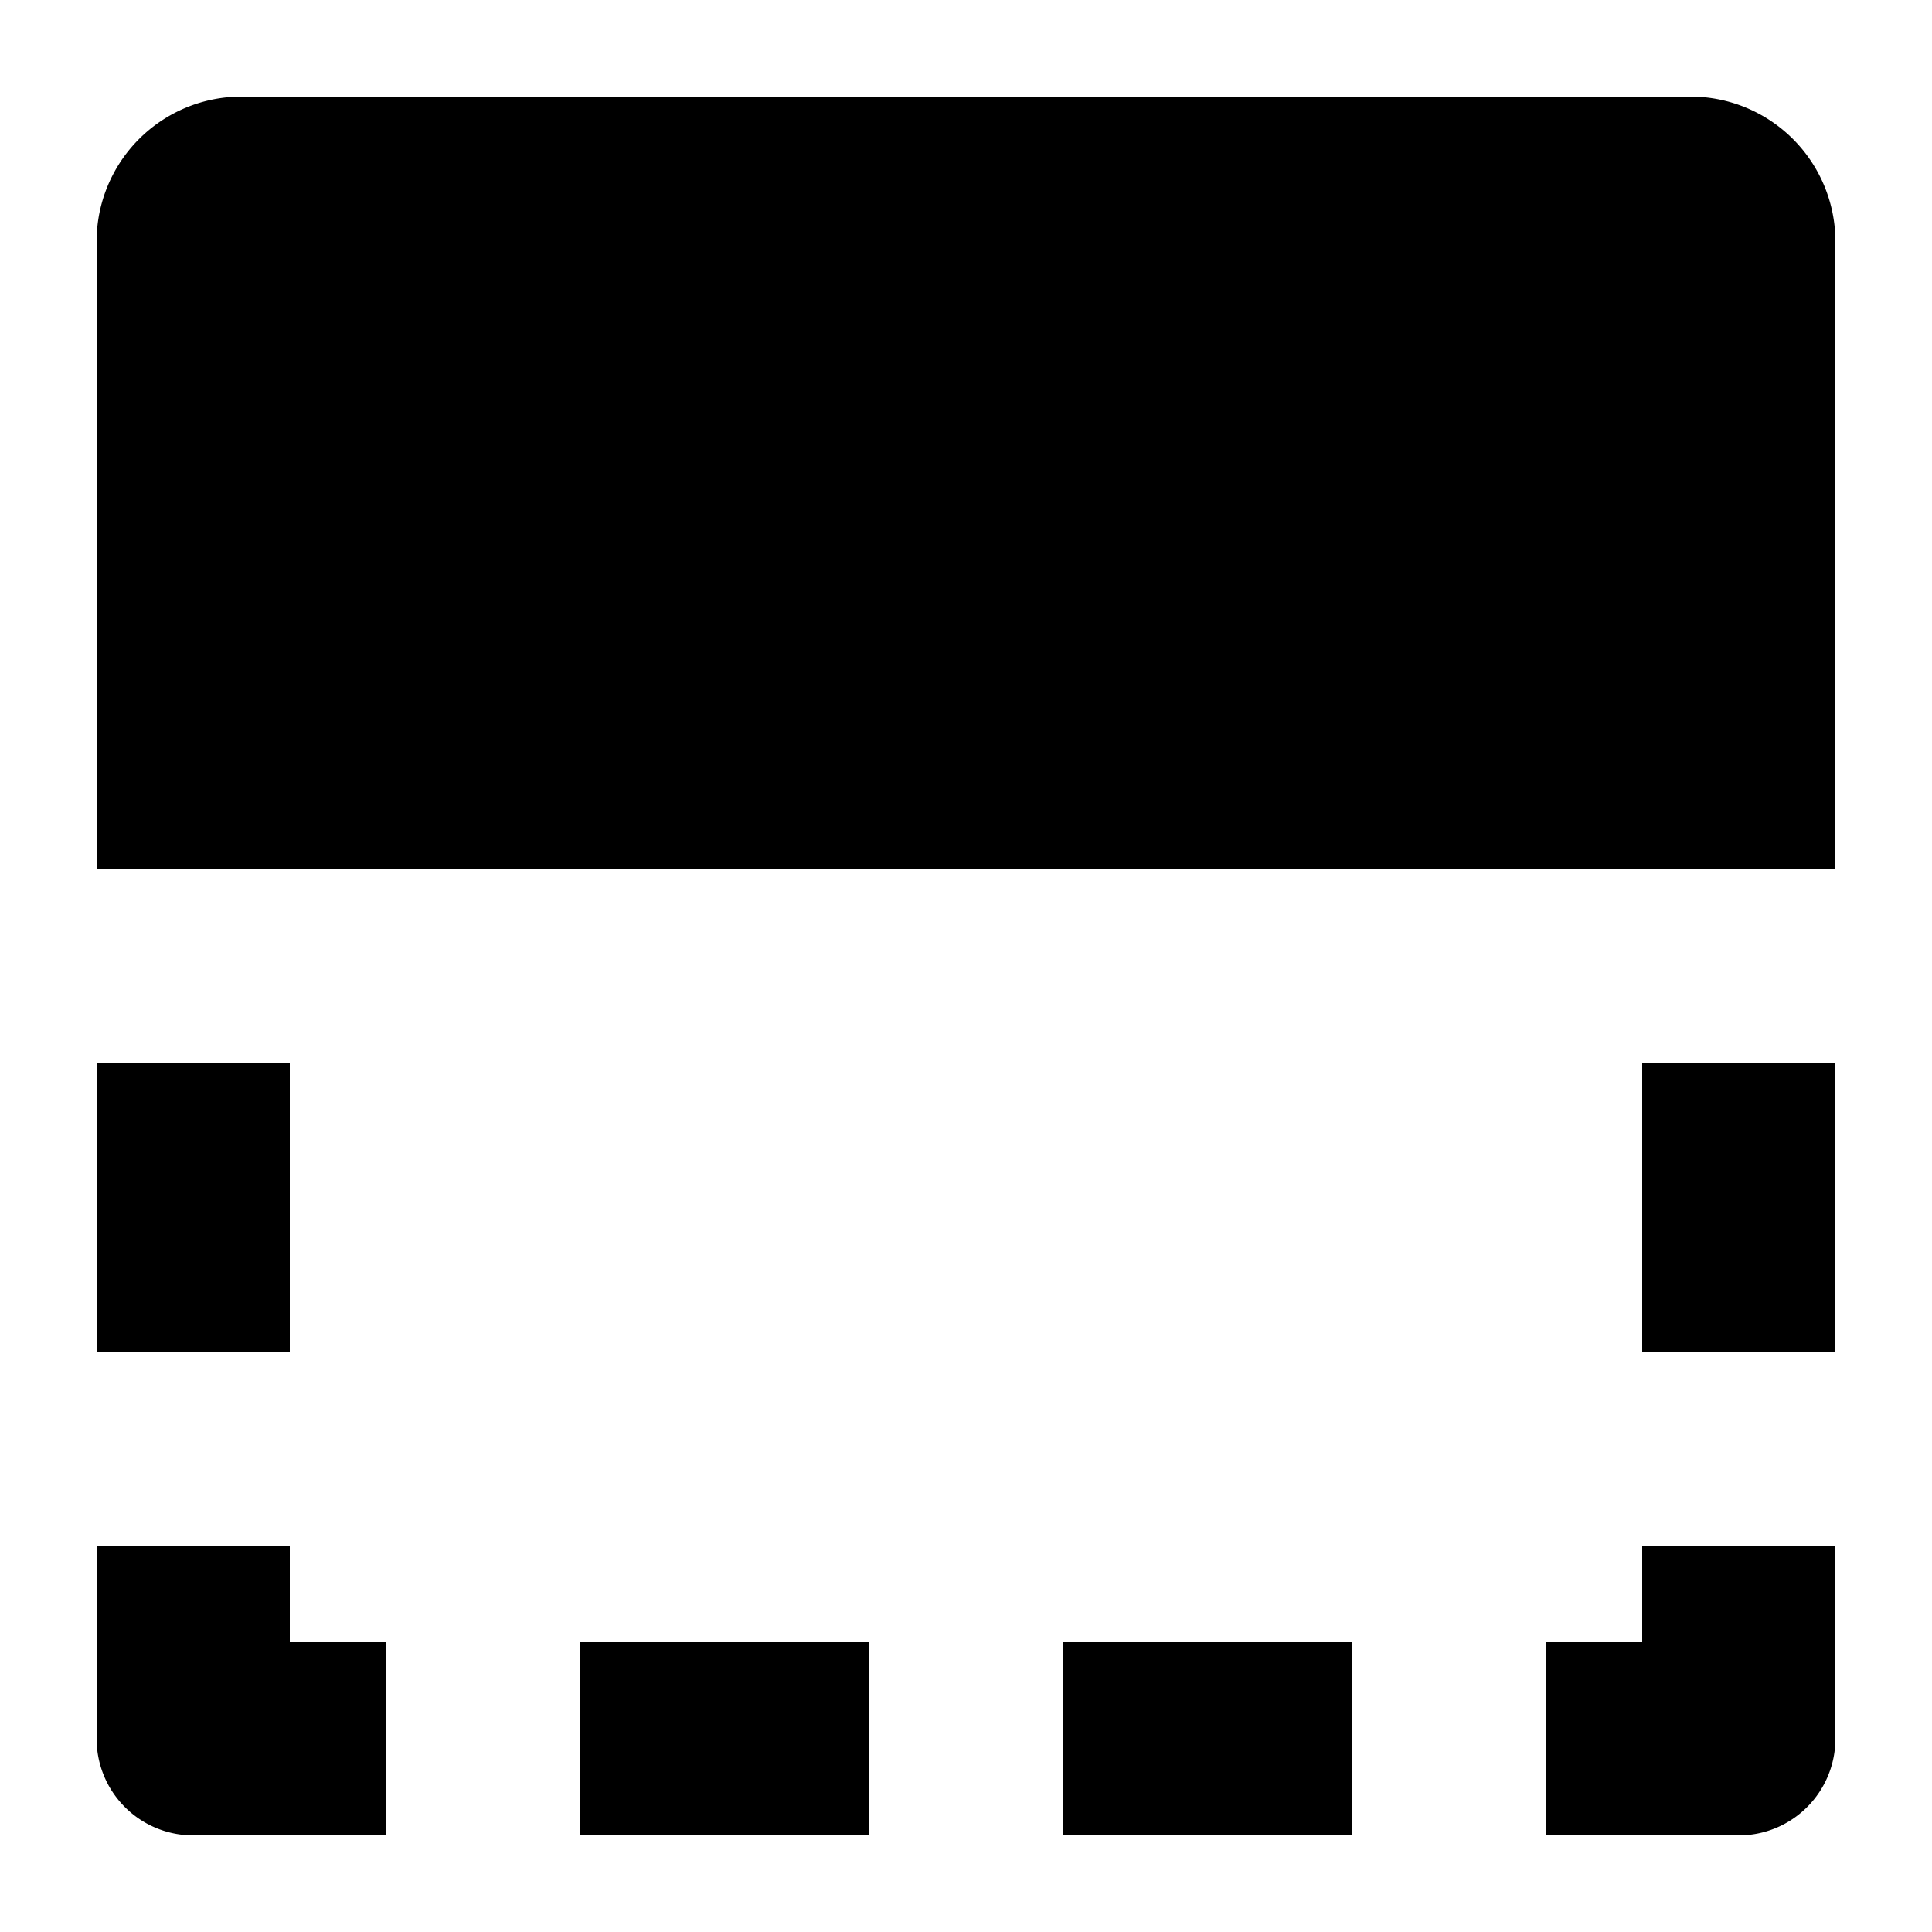 <svg viewBox="0 0 20 20" xmlns="http://www.w3.org/2000/svg"><path d="M1 2.5v6.5h18v-6.5a1.5 1.5 0 0 0-1.5-1.5h-15a1.5 1.5 0 0 0-1.5 1.5zm1 16.5a1 1 0 0 1-1-1v-2h2v1h1v2h-2zm17-1a1 1 0 0 1-1 1h-2v-2h1v-1h2v2zm-18-4v-3h2v3h-2zm16-3v3h2v-3h-2zm-11 6h3v2h-3v-2zm8 0h-3v2h3v-2z"/></svg>